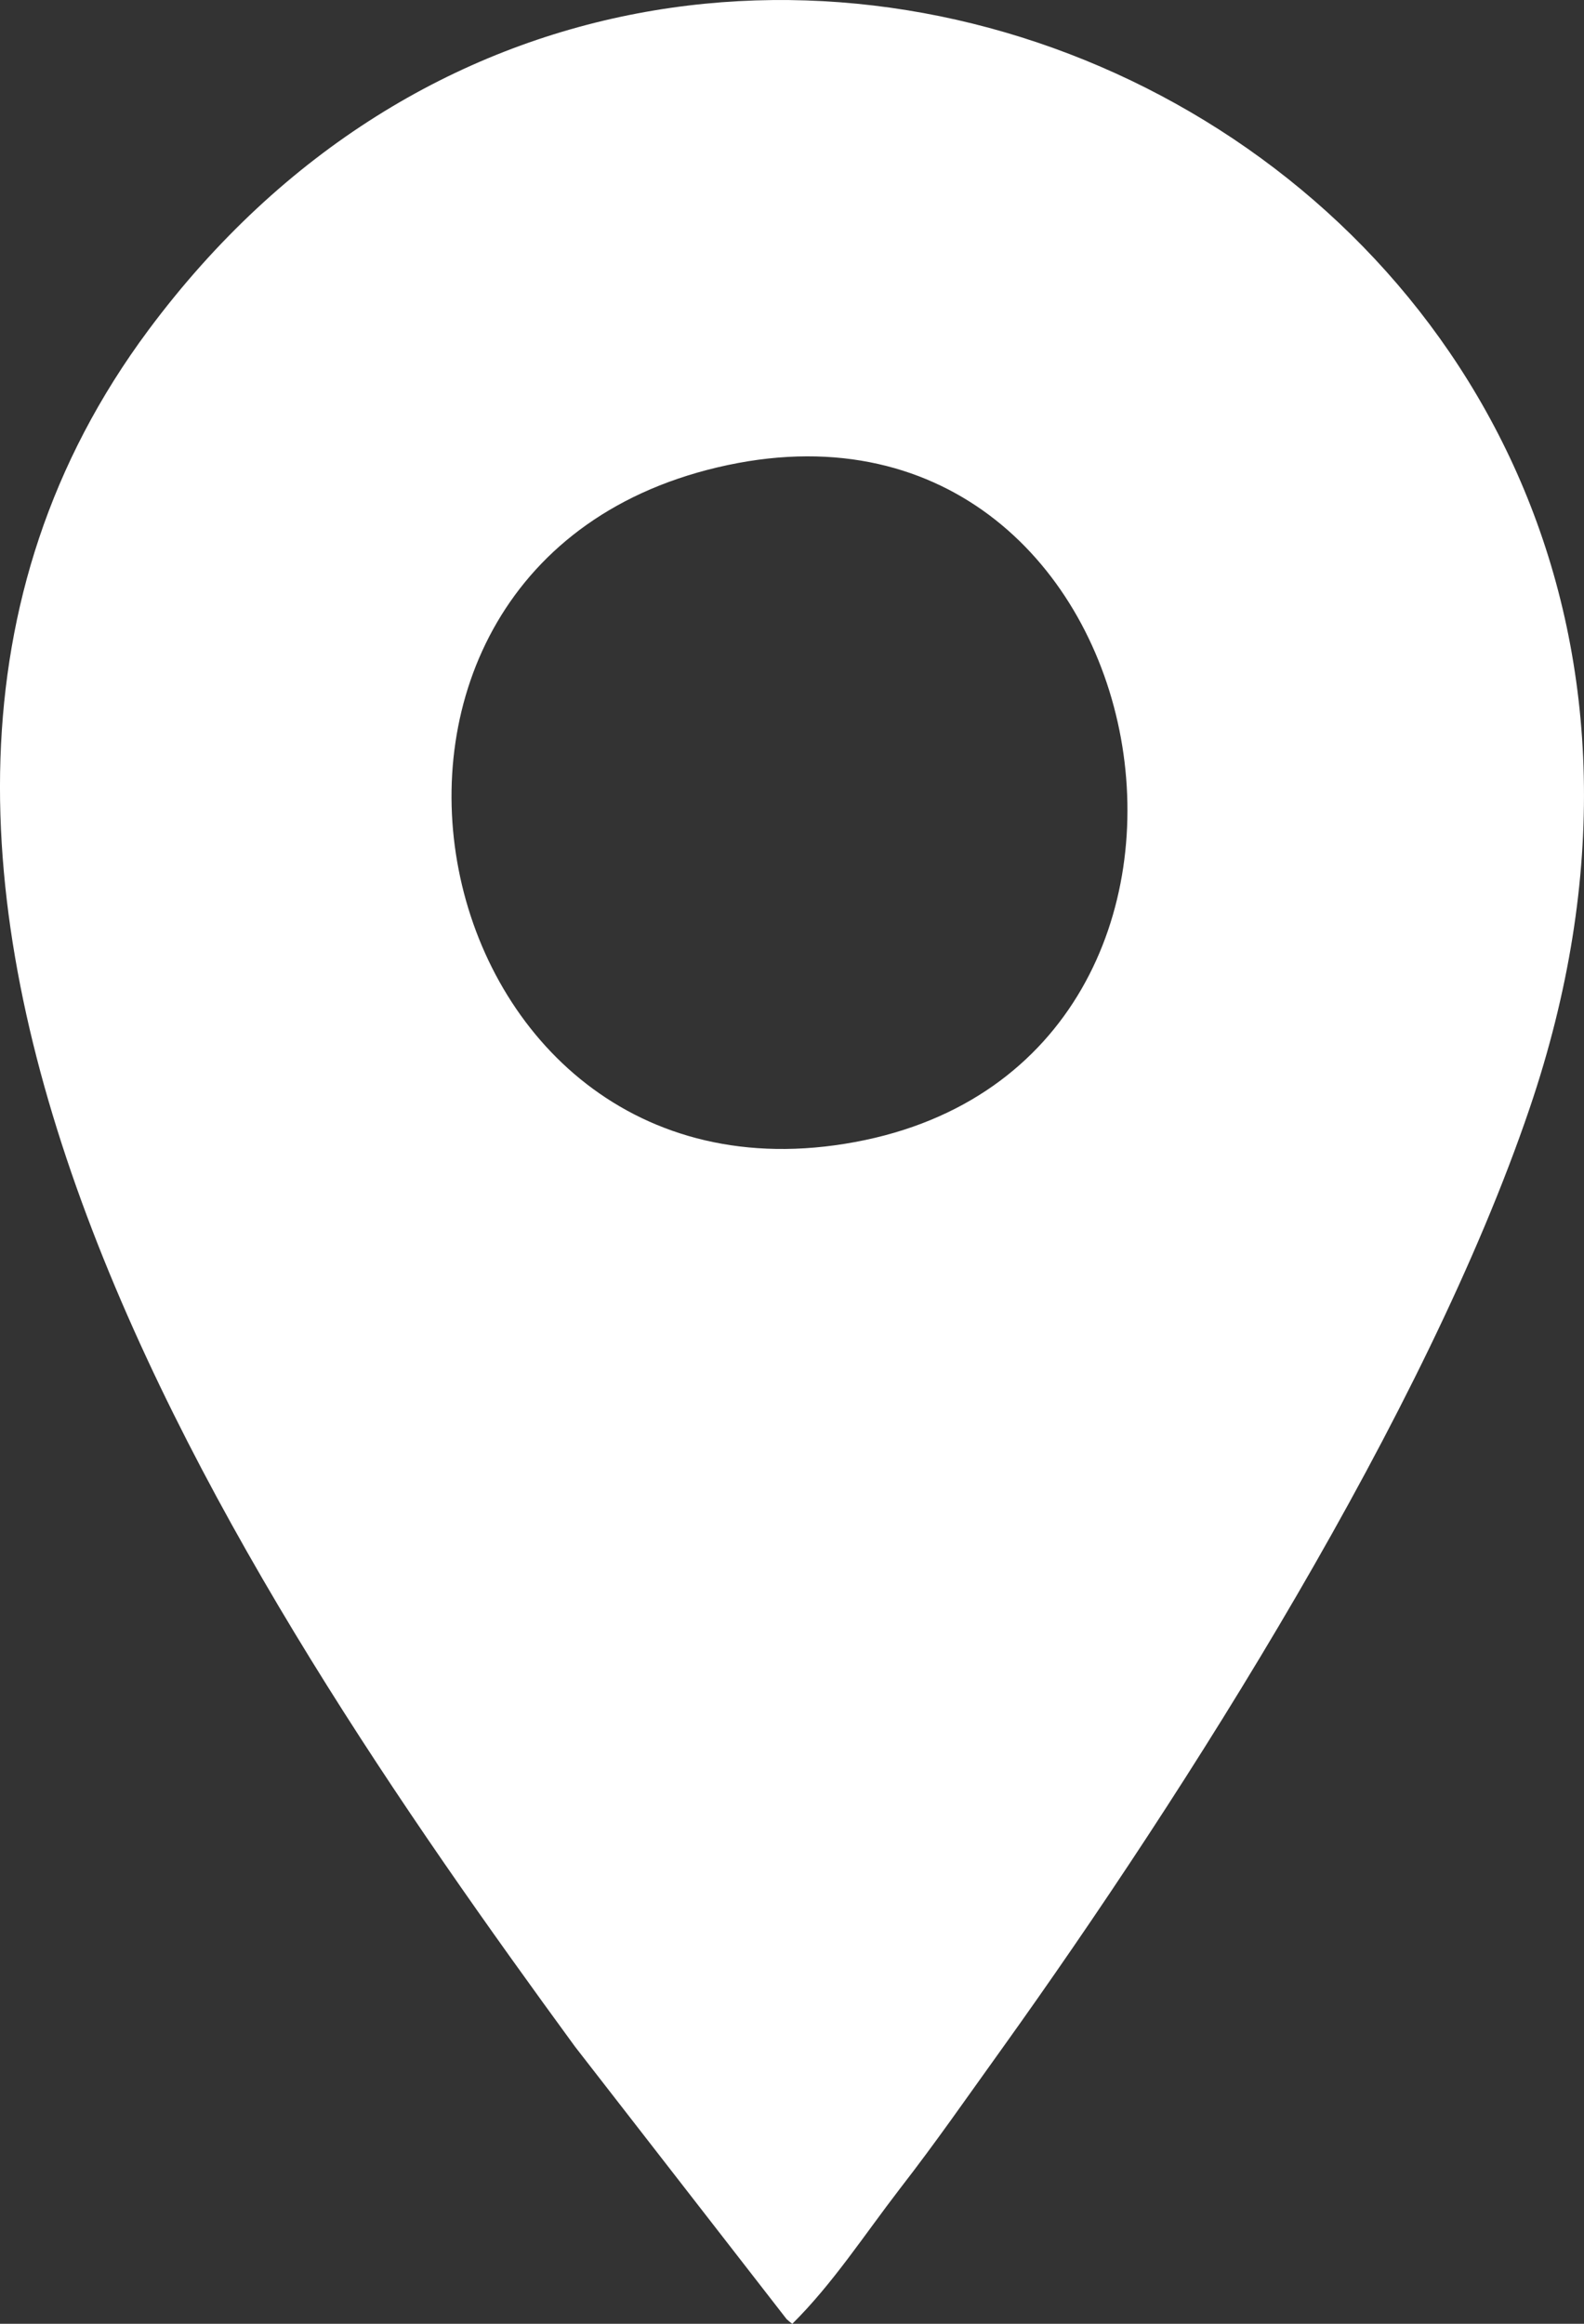 <svg width="15" height="22" viewBox="0 0 15 22" fill="none" xmlns="http://www.w3.org/2000/svg">
<rect x="0" y="0" width="15" height="22" fill="#333333" stroke="none"/>
<path fill-rule="evenodd" clip-rule="evenodd" d="M7.503 22C7.887 21.619 8.177 21.169 8.525 20.717C8.87 20.272 9.133 19.89 9.488 19.396C11.243 16.946 13.503 13.384 14.485 10.493C17.498 1.629 6.524 -3.752 1.407 3.123C-2.351 8.172 2.258 15.016 5.445 19.376L7.449 21.956C7.46 21.966 7.484 21.987 7.503 22ZM6.891 4.403C2.657 5.3 3.929 11.585 8.097 10.812C12.232 10.046 11.078 3.516 6.891 4.403Z" fill="white"/>
</svg>
